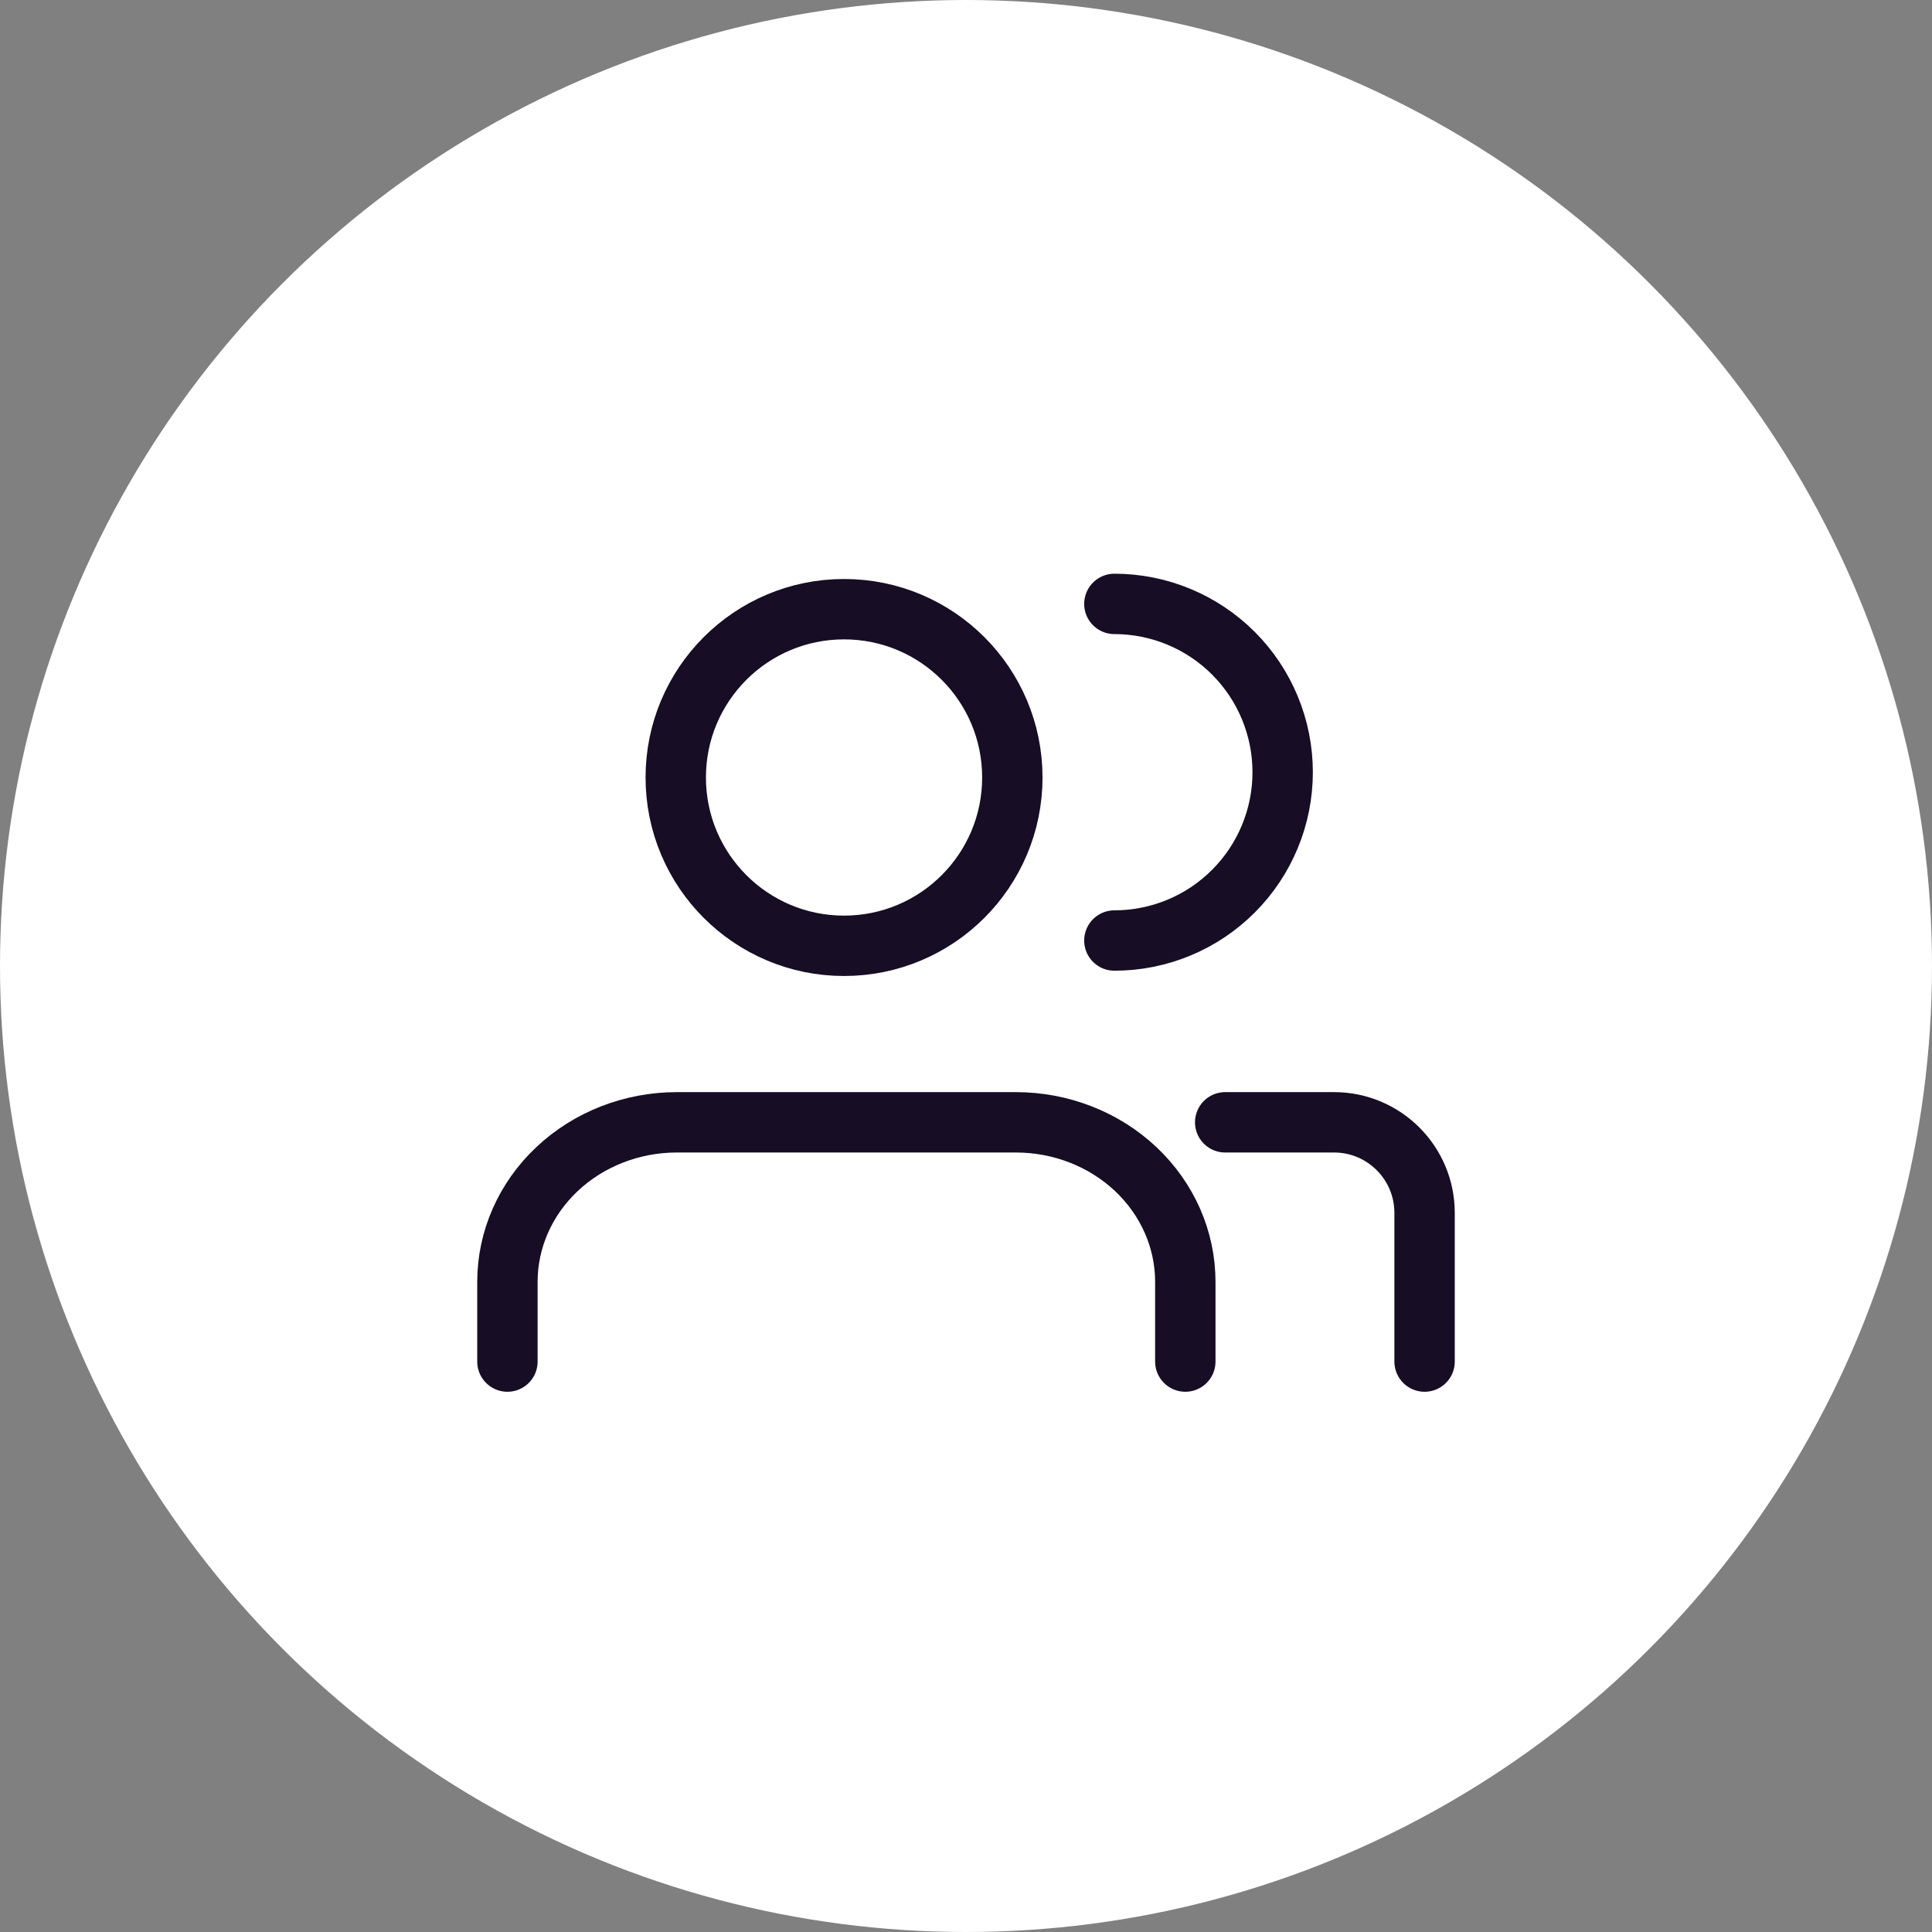 <svg width="64" height="64" viewBox="0 0 64 64" fill="none" xmlns="http://www.w3.org/2000/svg">
<rect x="0" y="0" width="64" height="64" fill="#808080" stroke="none"/>
<g clip-path="url(#clip0_3129_16522)">
<circle cx="32" cy="32" r="32" fill="white"/>
<path d="M39.265 45.104V42.462C39.265 41.06 38.673 39.717 37.621 38.726C36.568 37.735 35.14 37.178 33.651 37.178H22.423C20.934 37.178 19.506 37.735 18.454 38.726C17.401 39.717 16.809 41.06 16.809 42.462V45.104" stroke="#170d24" stroke-width="2" stroke-linecap="round" stroke-linejoin="round"/>
<path d="M27.96 31.331C31.039 31.331 33.535 28.835 33.535 25.755C33.535 22.676 31.039 20.18 27.96 20.18C24.881 20.18 22.385 22.676 22.385 25.755C22.385 28.835 24.881 31.331 27.96 31.331Z" stroke="#170d24" stroke-width="2" stroke-linecap="round" stroke-linejoin="round"/>
<path d="M36.915 20.005C38.394 20.005 39.812 20.593 40.857 21.638C41.903 22.684 42.49 24.102 42.49 25.581C42.49 27.059 41.903 28.477 40.857 29.523C39.812 30.569 38.394 31.156 36.915 31.156" stroke="#170d24" stroke-width="2" stroke-linecap="round" stroke-linejoin="round"/>
<path d="M40.586 37.178H44.191C45.847 37.178 47.191 38.521 47.191 40.178V45.104" stroke="#170d24" stroke-width="2" stroke-linecap="round" stroke-linejoin="round"/>
</g>
<defs>
<clipPath id="clip0_3129_16522">
<rect width="64" height="64" fill="white"/>
</clipPath>
</defs>
</svg>
